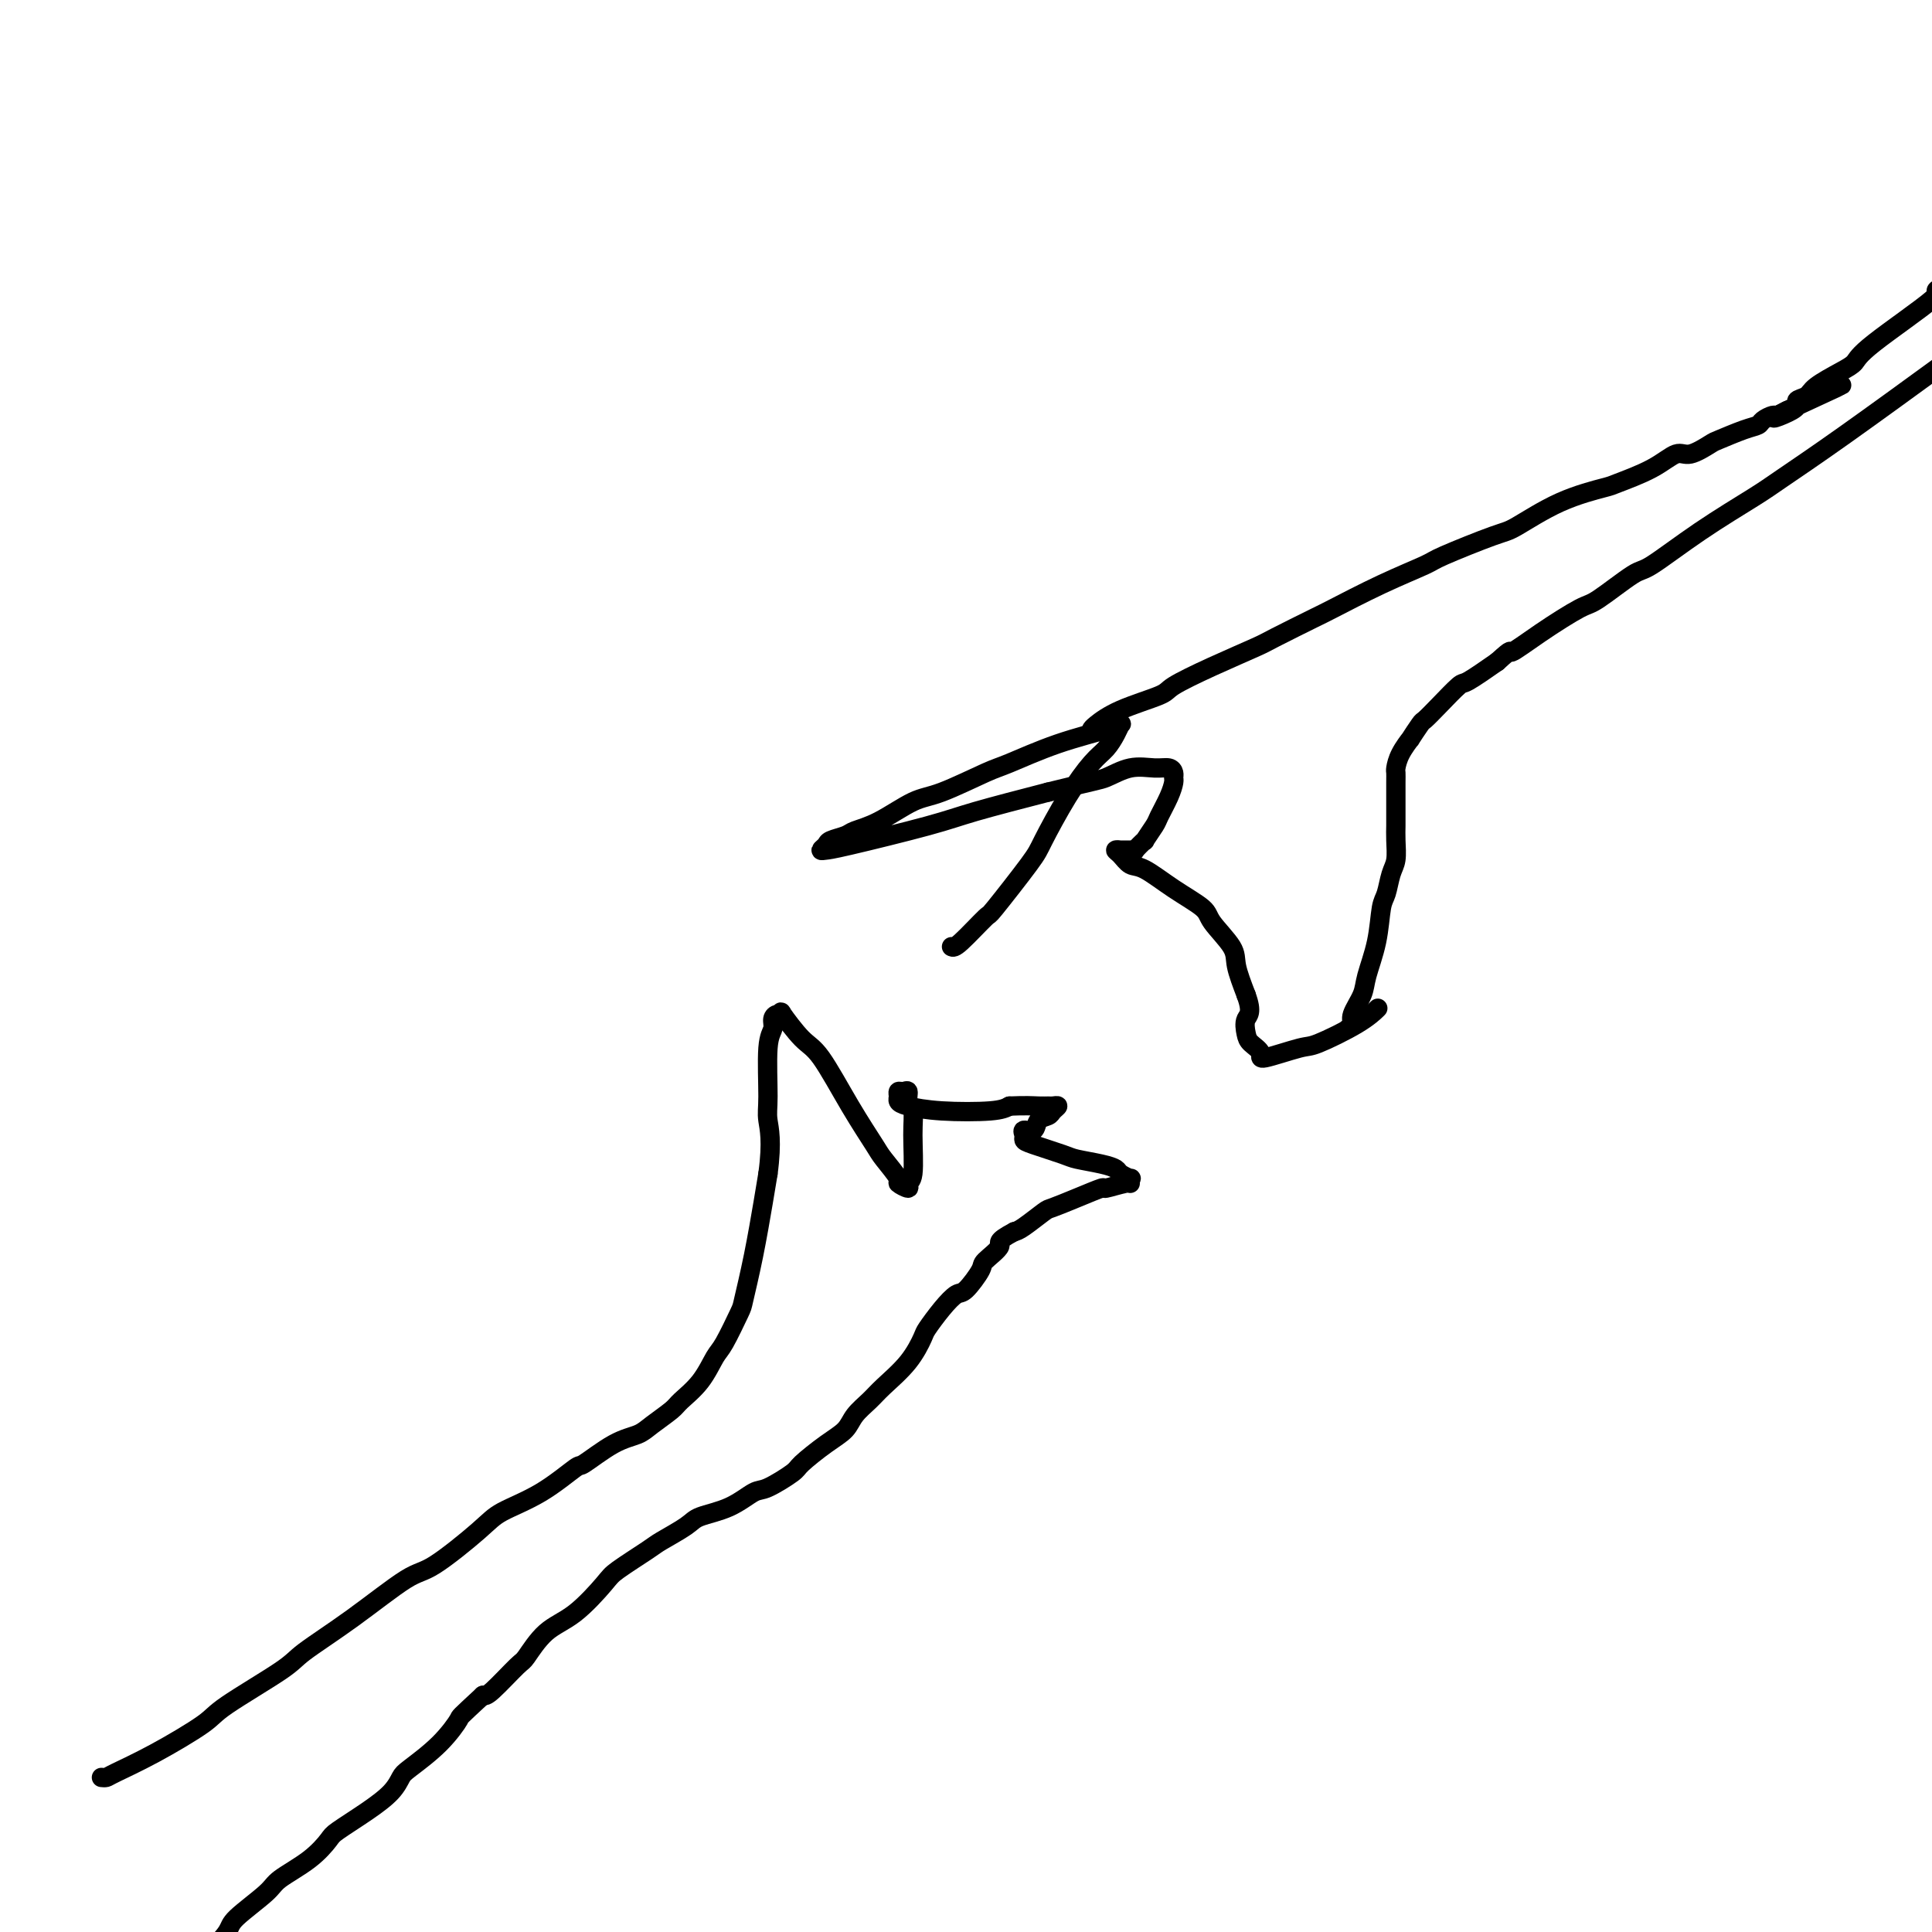 <svg viewBox='0 0 400 400' version='1.1' xmlns='http://www.w3.org/2000/svg' xmlns:xlink='http://www.w3.org/1999/xlink'><g fill='none' stroke='#000000' stroke-width='4' stroke-linecap='round' stroke-linejoin='round'><path d='M21,368c0.363,0.036 0.725,0.071 1,0c0.275,-0.071 0.462,-0.249 2,-1c1.538,-0.751 4.426,-2.074 8,-4c3.574,-1.926 7.833,-4.454 10,-6c2.167,-1.546 2.243,-2.110 5,-4c2.757,-1.890 8.196,-5.107 11,-7c2.804,-1.893 2.974,-2.464 5,-4c2.026,-1.536 5.907,-4.038 10,-7c4.093,-2.962 8.398,-6.383 11,-8c2.602,-1.617 3.500,-1.429 6,-3c2.500,-1.571 6.602,-4.901 9,-7c2.398,-2.099 3.091,-2.968 5,-4c1.909,-1.032 5.032,-2.226 8,-4c2.968,-1.774 5.780,-4.126 7,-5c1.220,-0.874 0.849,-0.269 2,-1c1.151,-0.731 3.826,-2.800 6,-4c2.174,-1.200 3.849,-1.533 5,-2c1.151,-0.467 1.779,-1.067 3,-2c1.221,-0.933 3.036,-2.199 4,-3c0.964,-0.801 1.078,-1.136 2,-2c0.922,-0.864 2.652,-2.257 4,-4c1.348,-1.743 2.314,-3.836 3,-5c0.686,-1.164 1.090,-1.398 2,-3c0.910,-1.602 2.324,-4.570 3,-6c0.676,-1.430 0.614,-1.321 1,-3c0.386,-1.679 1.219,-5.144 2,-9c0.781,-3.856 1.509,-8.102 2,-11c0.491,-2.898 0.746,-4.449 1,-6'/><path d='M159,243c0.924,-6.822 0.233,-9.375 0,-11c-0.233,-1.625 -0.007,-2.320 0,-5c0.007,-2.680 -0.204,-7.344 0,-10c0.204,-2.656 0.822,-3.305 1,-4c0.178,-0.695 -0.084,-1.437 0,-2c0.084,-0.563 0.512,-0.946 1,-1c0.488,-0.054 1.035,0.222 1,0c-0.035,-0.222 -0.650,-0.943 0,0c0.650,0.943 2.567,3.549 4,5c1.433,1.451 2.382,1.748 4,4c1.618,2.252 3.906,6.459 6,10c2.094,3.541 3.995,6.418 5,8c1.005,1.582 1.116,1.870 2,3c0.884,1.130 2.542,3.101 3,4c0.458,0.899 -0.284,0.727 0,1c0.284,0.273 1.594,0.992 2,1c0.406,0.008 -0.091,-0.693 0,-1c0.091,-0.307 0.771,-0.219 1,-2c0.229,-1.781 0.006,-5.430 0,-8c-0.006,-2.570 0.205,-4.063 0,-5c-0.205,-0.937 -0.825,-1.320 -1,-2c-0.175,-0.680 0.096,-1.657 0,-2c-0.096,-0.343 -0.559,-0.051 -1,0c-0.441,0.051 -0.861,-0.141 -1,0c-0.139,0.141 0.004,0.613 0,1c-0.004,0.387 -0.153,0.689 0,1c0.153,0.311 0.608,0.630 2,1c1.392,0.370 3.721,0.792 7,1c3.279,0.208 7.508,0.202 10,0c2.492,-0.202 3.246,-0.601 4,-1'/><path d='M209,229c3.414,-0.154 4.950,-0.038 6,0c1.050,0.038 1.614,-0.000 2,0c0.386,0.000 0.594,0.040 1,0c0.406,-0.040 1.011,-0.161 1,0c-0.011,0.161 -0.637,0.603 -1,1c-0.363,0.397 -0.461,0.750 -1,1c-0.539,0.250 -1.518,0.396 -2,1c-0.482,0.604 -0.467,1.666 -1,2c-0.533,0.334 -1.614,-0.062 -2,0c-0.386,0.062 -0.076,0.580 0,1c0.076,0.420 -0.083,0.742 0,1c0.083,0.258 0.408,0.450 2,1c1.592,0.550 4.453,1.456 6,2c1.547,0.544 1.781,0.724 3,1c1.219,0.276 3.423,0.647 5,1c1.577,0.353 2.528,0.687 3,1c0.472,0.313 0.467,0.605 1,1c0.533,0.395 1.606,0.895 2,1c0.394,0.105 0.109,-0.184 0,0c-0.109,0.184 -0.043,0.839 0,1c0.043,0.161 0.064,-0.174 -1,0c-1.064,0.174 -3.214,0.857 -4,1c-0.786,0.143 -0.210,-0.252 -1,0c-0.790,0.252 -2.946,1.153 -5,2c-2.054,0.847 -4.004,1.639 -5,2c-0.996,0.361 -1.037,0.289 -2,1c-0.963,0.711 -2.846,2.203 -4,3c-1.154,0.797 -1.577,0.898 -2,1'/><path d='M210,255c-4.215,2.215 -2.753,2.252 -3,3c-0.247,0.748 -2.204,2.208 -3,3c-0.796,0.792 -0.431,0.916 -1,2c-0.569,1.084 -2.074,3.127 -3,4c-0.926,0.873 -1.274,0.574 -2,1c-0.726,0.426 -1.829,1.577 -3,3c-1.171,1.423 -2.410,3.119 -3,4c-0.590,0.881 -0.532,0.949 -1,2c-0.468,1.051 -1.461,3.086 -3,5c-1.539,1.914 -3.624,3.708 -5,5c-1.376,1.292 -2.043,2.083 -3,3c-0.957,0.917 -2.203,1.959 -3,3c-0.797,1.041 -1.144,2.080 -2,3c-0.856,0.920 -2.219,1.722 -4,3c-1.781,1.278 -3.979,3.032 -5,4c-1.021,0.968 -0.865,1.152 -2,2c-1.135,0.848 -3.561,2.362 -5,3c-1.439,0.638 -1.891,0.402 -3,1c-1.109,0.598 -2.873,2.031 -5,3c-2.127,0.969 -4.615,1.474 -6,2c-1.385,0.526 -1.666,1.071 -3,2c-1.334,0.929 -3.720,2.241 -5,3c-1.280,0.759 -1.454,0.966 -3,2c-1.546,1.034 -4.463,2.894 -6,4c-1.537,1.106 -1.693,1.458 -3,3c-1.307,1.542 -3.765,4.273 -6,6c-2.235,1.727 -4.248,2.449 -6,4c-1.752,1.551 -3.243,3.931 -4,5c-0.757,1.069 -0.781,0.826 -2,2c-1.219,1.174 -3.634,3.764 -5,5c-1.366,1.236 -1.683,1.118 -2,1'/><path d='M100,351c-5.311,4.926 -4.590,4.242 -5,5c-0.410,0.758 -1.951,2.957 -4,5c-2.049,2.043 -4.605,3.931 -6,5c-1.395,1.069 -1.629,1.321 -2,2c-0.371,0.679 -0.879,1.787 -2,3c-1.121,1.213 -2.854,2.531 -5,4c-2.146,1.469 -4.706,3.090 -6,4c-1.294,0.910 -1.321,1.108 -2,2c-0.679,0.892 -2.011,2.478 -4,4c-1.989,1.522 -4.635,2.982 -6,4c-1.365,1.018 -1.448,1.595 -3,3c-1.552,1.405 -4.574,3.638 -6,5c-1.426,1.362 -1.258,1.854 -2,3c-0.742,1.146 -2.395,2.948 -4,4c-1.605,1.052 -3.162,1.354 -4,2c-0.838,0.646 -0.956,1.635 -1,2c-0.044,0.365 -0.012,0.104 0,0c0.012,-0.104 0.006,-0.052 0,0'/><path d='M197,196c0.287,0.149 0.574,0.299 2,-1c1.426,-1.299 3.990,-4.046 5,-5c1.010,-0.954 0.465,-0.114 2,-2c1.535,-1.886 5.149,-6.496 7,-9c1.851,-2.504 1.938,-2.901 3,-5c1.062,-2.099 3.097,-5.901 5,-9c1.903,-3.099 3.674,-5.496 5,-7c1.326,-1.504 2.208,-2.116 3,-3c0.792,-0.884 1.494,-2.039 2,-3c0.506,-0.961 0.815,-1.728 1,-2c0.185,-0.272 0.247,-0.048 0,0c-0.247,0.048 -0.802,-0.078 -1,0c-0.198,0.078 -0.040,0.361 -2,1c-1.960,0.639 -6.037,1.636 -10,3c-3.963,1.364 -7.812,3.097 -10,4c-2.188,0.903 -2.716,0.977 -5,2c-2.284,1.023 -6.326,2.995 -9,4c-2.674,1.005 -3.981,1.043 -6,2c-2.019,0.957 -4.750,2.834 -7,4c-2.250,1.166 -4.019,1.623 -5,2c-0.981,0.377 -1.174,0.676 -2,1c-0.826,0.324 -2.283,0.675 -3,1c-0.717,0.325 -0.692,0.624 -1,1c-0.308,0.376 -0.947,0.828 -1,1c-0.053,0.172 0.480,0.063 1,0c0.520,-0.063 1.026,-0.079 5,-1c3.974,-0.921 11.416,-2.748 16,-4c4.584,-1.252 6.310,-1.929 10,-3c3.690,-1.071 9.345,-2.535 15,-4'/><path d='M217,164c9.755,-2.414 10.642,-2.448 12,-3c1.358,-0.552 3.187,-1.623 5,-2c1.813,-0.377 3.611,-0.061 5,0c1.389,0.061 2.370,-0.134 3,0c0.630,0.134 0.908,0.596 1,1c0.092,0.404 -0.001,0.750 0,1c0.001,0.250 0.097,0.405 0,1c-0.097,0.595 -0.388,1.632 -1,3c-0.612,1.368 -1.545,3.068 -2,4c-0.455,0.932 -0.432,1.097 -1,2c-0.568,0.903 -1.726,2.543 -2,3c-0.274,0.457 0.335,-0.270 0,0c-0.335,0.270 -1.614,1.536 -2,2c-0.386,0.464 0.122,0.124 0,0c-0.122,-0.124 -0.874,-0.034 -1,0c-0.126,0.034 0.375,0.011 0,0c-0.375,-0.011 -1.625,-0.010 -2,0c-0.375,0.010 0.127,0.028 0,0c-0.127,-0.028 -0.883,-0.101 -1,0c-0.117,0.101 0.403,0.376 1,1c0.597,0.624 1.270,1.596 2,2c0.730,0.404 1.516,0.240 3,1c1.484,0.760 3.664,2.445 6,4c2.336,1.555 4.828,2.980 6,4c1.172,1.020 1.026,1.634 2,3c0.974,1.366 3.070,3.483 4,5c0.930,1.517 0.694,2.433 1,4c0.306,1.567 1.153,3.783 2,6'/><path d='M258,206c1.399,3.761 0.397,4.162 0,5c-0.397,0.838 -0.187,2.112 0,3c0.187,0.888 0.352,1.390 1,2c0.648,0.610 1.779,1.328 2,2c0.221,0.672 -0.469,1.297 1,1c1.469,-0.297 5.098,-1.516 7,-2c1.902,-0.484 2.077,-0.233 4,-1c1.923,-0.767 5.595,-2.553 8,-4c2.405,-1.447 3.544,-2.556 4,-3c0.456,-0.444 0.228,-0.222 0,0'/><path d='M226,151c0.087,-0.164 0.175,-0.328 1,-1c0.825,-0.672 2.389,-1.851 5,-3c2.611,-1.149 6.269,-2.270 8,-3c1.731,-0.730 1.536,-1.071 3,-2c1.464,-0.929 4.588,-2.445 8,-4c3.412,-1.555 7.111,-3.150 9,-4c1.889,-0.850 1.967,-0.956 4,-2c2.033,-1.044 6.021,-3.026 8,-4c1.979,-0.974 1.948,-0.941 4,-2c2.052,-1.059 6.186,-3.212 10,-5c3.814,-1.788 7.306,-3.213 9,-4c1.694,-0.787 1.589,-0.936 4,-2c2.411,-1.064 7.337,-3.043 10,-4c2.663,-0.957 3.061,-0.891 5,-2c1.939,-1.109 5.419,-3.391 9,-5c3.581,-1.609 7.265,-2.545 9,-3c1.735,-0.455 1.523,-0.430 3,-1c1.477,-0.570 4.644,-1.734 7,-3c2.356,-1.266 3.901,-2.633 5,-3c1.099,-0.367 1.751,0.267 3,0c1.249,-0.267 3.093,-1.433 4,-2c0.907,-0.567 0.877,-0.534 2,-1c1.123,-0.466 3.399,-1.431 5,-2c1.601,-0.569 2.526,-0.744 3,-1c0.474,-0.256 0.498,-0.594 1,-1c0.502,-0.406 1.481,-0.878 2,-1c0.519,-0.122 0.577,0.108 1,0c0.423,-0.108 1.212,-0.554 2,-1'/><path d='M370,85c22.225,-10.240 5.787,-2.840 0,0c-5.787,2.840 -0.922,1.119 1,0c1.922,-1.119 0.900,-1.637 1,-2c0.100,-0.363 1.322,-0.573 2,-1c0.678,-0.427 0.812,-1.072 2,-2c1.188,-0.928 3.430,-2.141 5,-3c1.570,-0.859 2.467,-1.365 3,-2c0.533,-0.635 0.702,-1.400 4,-4c3.298,-2.600 9.726,-7.036 12,-9c2.274,-1.964 0.394,-1.457 1,-2c0.606,-0.543 3.697,-2.135 5,-3c1.303,-0.865 0.818,-1.002 2,-2c1.182,-0.998 4.029,-2.856 6,-4c1.971,-1.144 3.064,-1.575 4,-2c0.936,-0.425 1.713,-0.845 2,-1c0.287,-0.155 0.082,-0.044 0,0c-0.082,0.044 -0.041,0.022 0,0'/><path d='M279,213c0.479,-0.296 0.958,-0.593 1,-1c0.042,-0.407 -0.354,-0.925 0,-2c0.354,-1.075 1.457,-2.709 2,-4c0.543,-1.291 0.527,-2.240 1,-4c0.473,-1.760 1.437,-4.332 2,-7c0.563,-2.668 0.725,-5.431 1,-7c0.275,-1.569 0.662,-1.943 1,-3c0.338,-1.057 0.626,-2.795 1,-4c0.374,-1.205 0.832,-1.875 1,-3c0.168,-1.125 0.045,-2.705 0,-4c-0.045,-1.295 -0.012,-2.304 0,-3c0.012,-0.696 0.003,-1.080 0,-2c-0.003,-0.920 -0.001,-2.378 0,-3c0.001,-0.622 0.002,-0.409 0,-1c-0.002,-0.591 -0.007,-1.984 0,-3c0.007,-1.016 0.024,-1.653 0,-2c-0.024,-0.347 -0.090,-0.405 0,-1c0.090,-0.595 0.338,-1.727 1,-3c0.662,-1.273 1.740,-2.688 2,-3c0.260,-0.312 -0.298,0.480 0,0c0.298,-0.480 1.452,-2.231 2,-3c0.548,-0.769 0.489,-0.557 1,-1c0.511,-0.443 1.590,-1.541 3,-3c1.410,-1.459 3.149,-3.277 4,-4c0.851,-0.723 0.815,-0.349 2,-1c1.185,-0.651 3.593,-2.325 6,-4'/><path d='M310,137c3.530,-3.228 2.353,-1.797 3,-2c0.647,-0.203 3.116,-2.039 6,-4c2.884,-1.961 6.184,-4.048 8,-5c1.816,-0.952 2.149,-0.769 4,-2c1.851,-1.231 5.221,-3.877 7,-5c1.779,-1.123 1.968,-0.725 4,-2c2.032,-1.275 5.906,-4.225 10,-7c4.094,-2.775 8.406,-5.376 11,-7c2.594,-1.624 3.468,-2.270 6,-4c2.532,-1.730 6.720,-4.543 13,-9c6.280,-4.457 14.651,-10.559 18,-13c3.349,-2.441 1.674,-1.220 0,0'/></g>
</svg>
